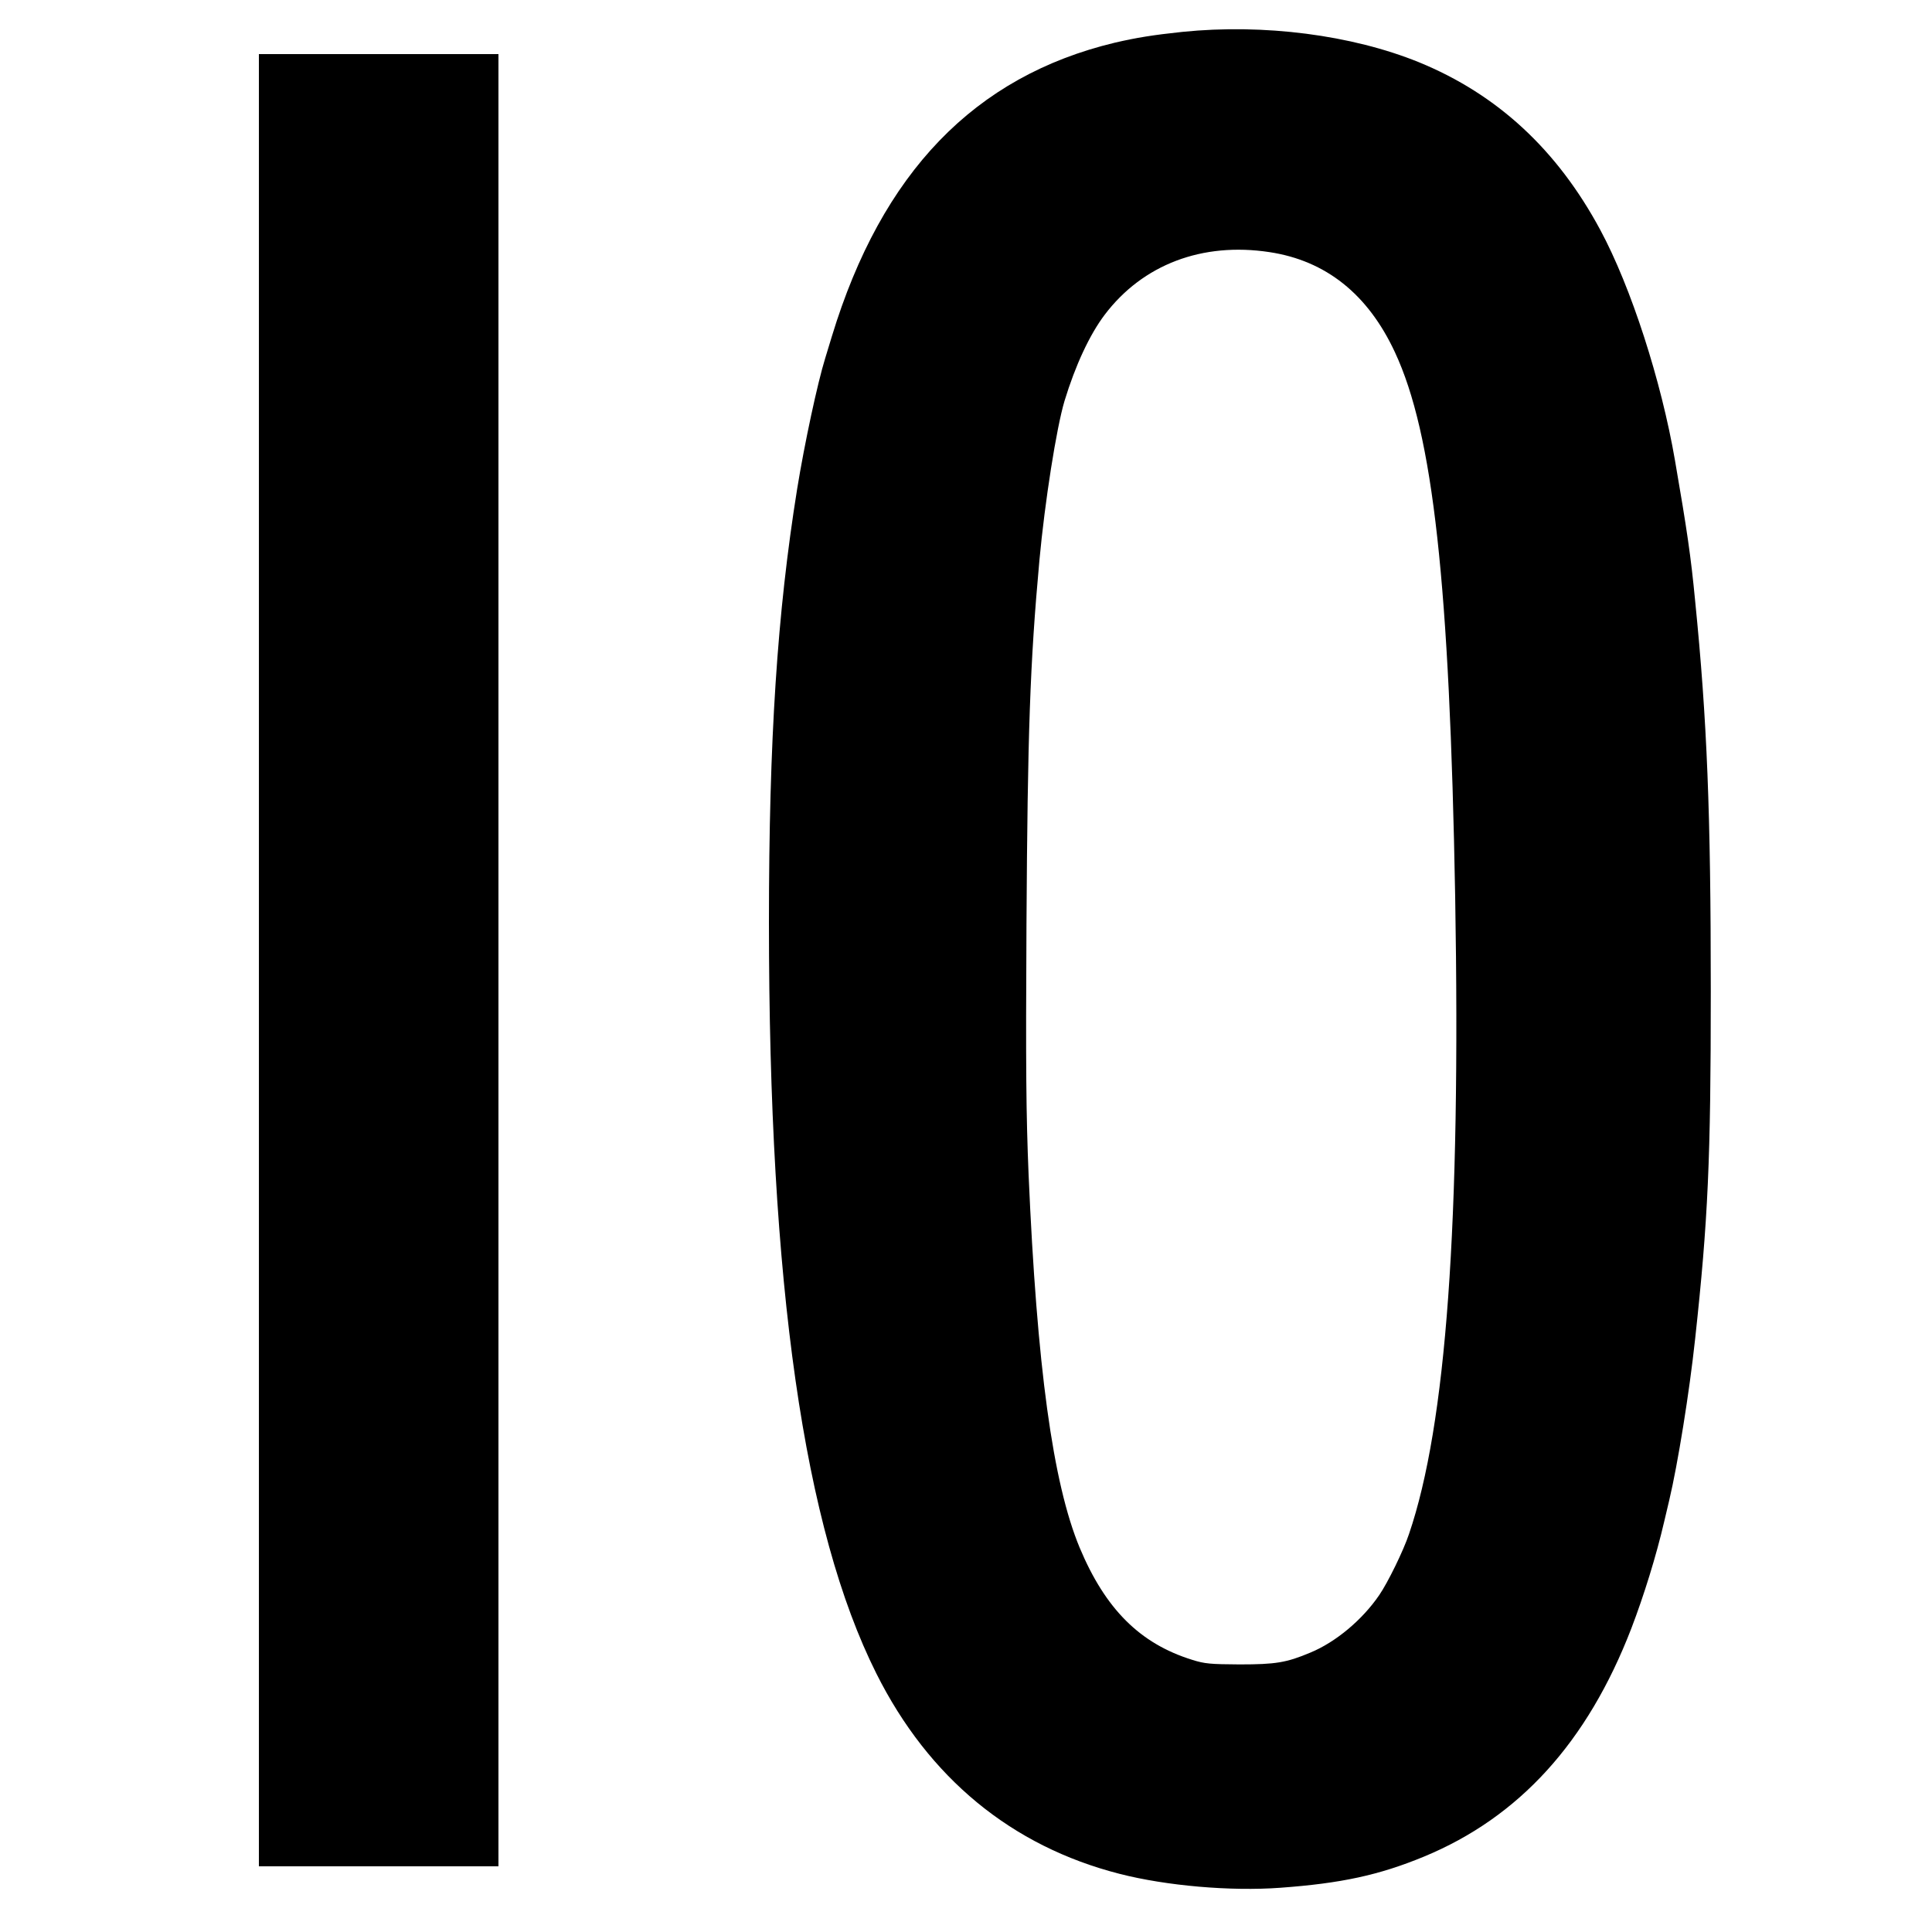 <?xml version="1.0" standalone="no"?>
<!DOCTYPE svg PUBLIC "-//W3C//DTD SVG 20010904//EN"
        "http://www.w3.org/TR/2001/REC-SVG-20010904/DTD/svg10.dtd">
<svg version="1.0" xmlns="http://www.w3.org/2000/svg"
     width="1000pt" height="1000pt" viewBox="0 0 1000 1000"
     preserveAspectRatio="xMidYMid meet">
    <g transform="translate(0,1000) scale(0.1,-0.1)"
       fill="#000000" stroke="none">
        <path d="M6120 9835 c-152 -16 -238 -30 -350 -56 -726 -174 -1206 -672 -1464
-1519 -14 -47 -30 -98 -35 -115 -39 -125 -107 -441 -145 -676 -103 -641 -146
-1295 -146 -2244 0 -1879 181 -3139 556 -3887 271 -541 700 -894 1259 -1037
242 -62 575 -91 832 -72 315 23 510 65 743 161 493 204 846 591 1074 1182 65
170 129 376 170 553 9 39 21 88 26 110 44 186 104 556 134 835 67 616 81 928
81 1800 0 922 -19 1401 -81 2020 -22 230 -42 366 -104 725 -71 414 -228 900
-387 1195 -223 415 -533 702 -939 868 -347 141 -802 200 -1224 157z m451
-1140 c291 -44 509 -217 649 -518 198 -424 283 -1196 312 -2820 29 -1692 -46
-2731 -239 -3297 -29 -87 -110 -252 -154 -316 -88 -129 -226 -244 -357 -298
-124 -52 -179 -61 -367 -61 -149 1 -179 3 -245 24 -270 84 -449 263 -582 581
-139 335 -221 936 -264 1930 -13 314 -15 553 -11 1295 6 994 18 1348 67 1885
28 303 88 685 130 825 56 184 130 343 208 446 197 260 505 377 853 324z"/>
        <path d="M1340 5030 l0 -4690 620 0 620 0 0 4690 0 4690 -620 0 -620 0 0
-4690z"/>
    </g>
</svg>
